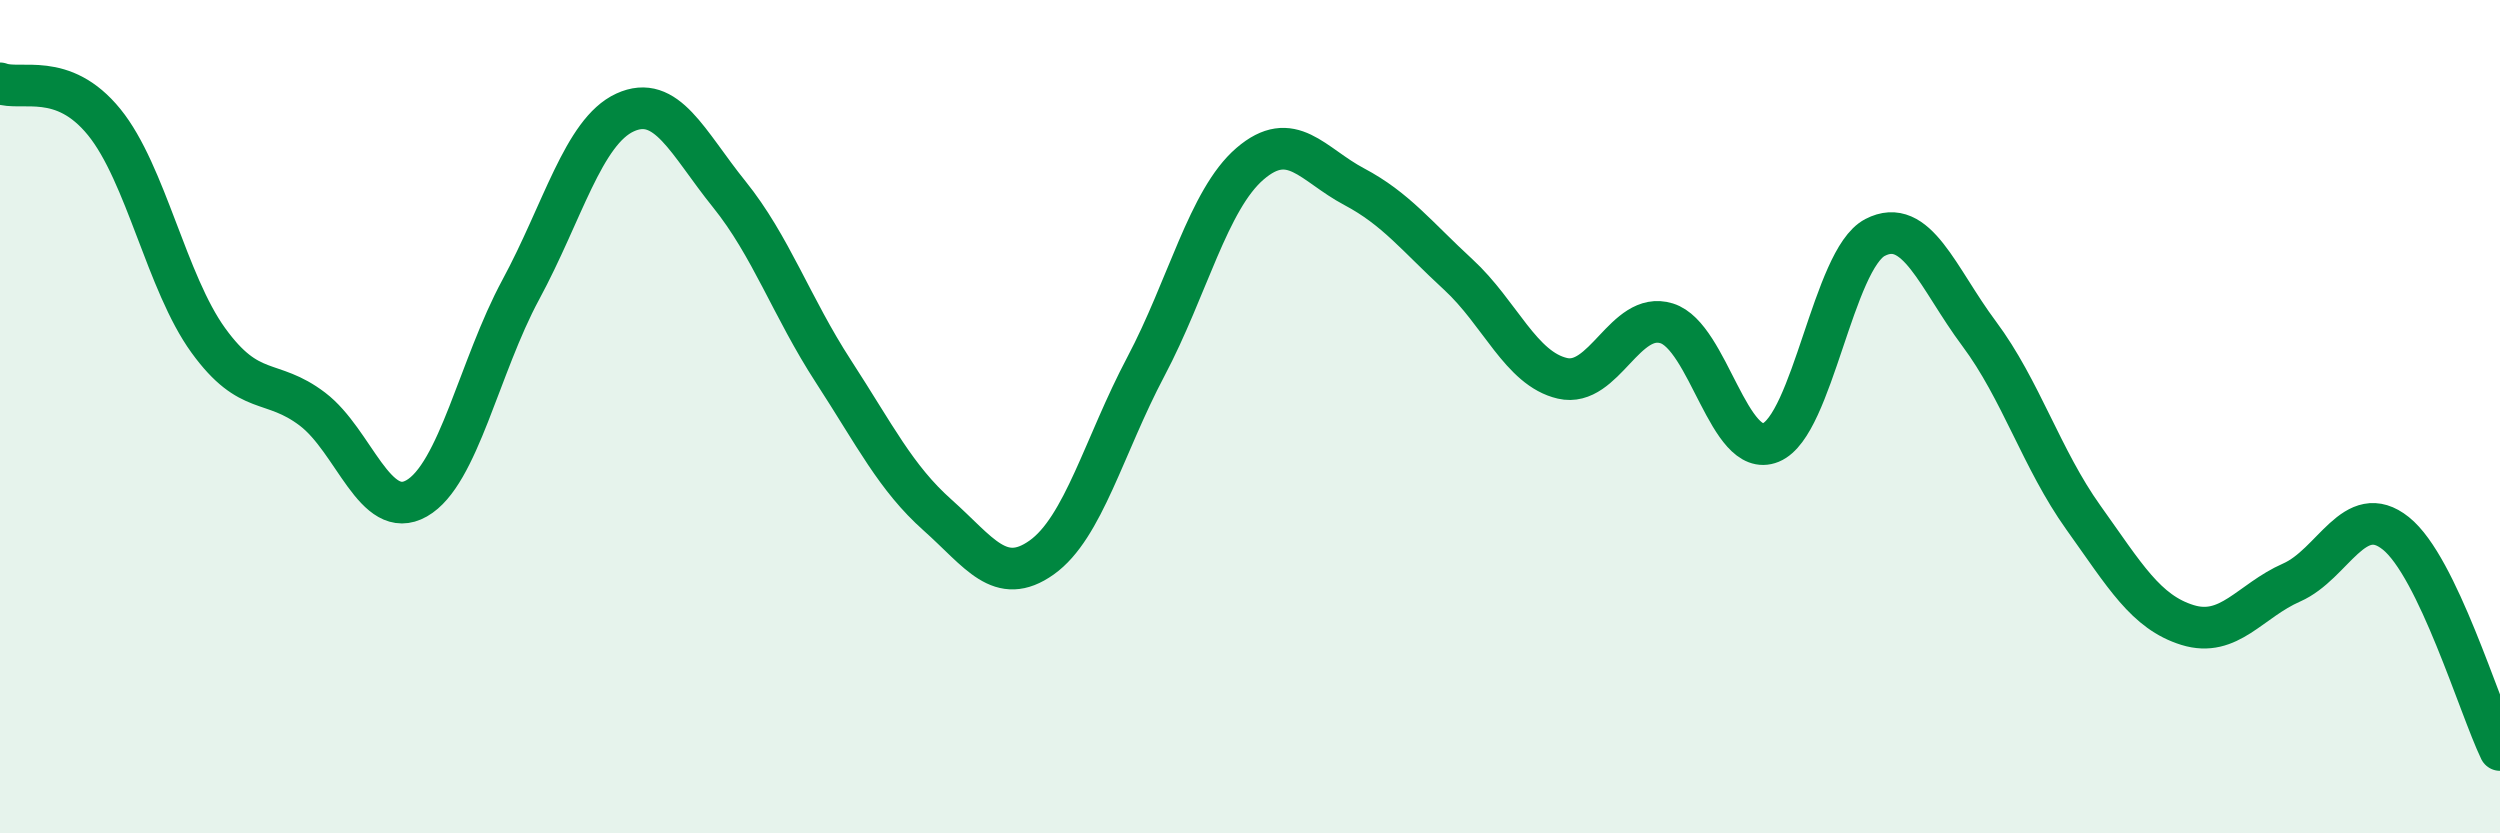 
    <svg width="60" height="20" viewBox="0 0 60 20" xmlns="http://www.w3.org/2000/svg">
      <path
        d="M 0,2 C 0.5,2.19 1.5,1.7 2.5,2.93 C 3.5,4.16 4,6.79 5,8.17 C 6,9.55 6.5,9.06 7.5,9.82 C 8.5,10.58 9,12.53 10,11.96 C 11,11.39 11.5,8.8 12.5,6.95 C 13.5,5.1 14,3.16 15,2.7 C 16,2.24 16.5,3.42 17.5,4.66 C 18.5,5.9 19,7.37 20,8.91 C 21,10.45 21.5,11.47 22.5,12.36 C 23.5,13.25 24,14.09 25,13.38 C 26,12.67 26.5,10.69 27.5,8.8 C 28.5,6.91 29,4.79 30,3.93 C 31,3.07 31.5,3.95 32.5,4.48 C 33.5,5.01 34,5.67 35,6.59 C 36,7.51 36.5,8.85 37.5,9.08 C 38.5,9.31 39,7.45 40,7.76 C 41,8.07 41.5,11.03 42.5,10.62 C 43.5,10.21 44,6.22 45,5.7 C 46,5.18 46.5,6.67 47.5,8.01 C 48.5,9.35 49,11.02 50,12.42 C 51,13.82 51.5,14.69 52.5,15 C 53.5,15.31 54,14.42 55,13.98 C 56,13.54 56.5,12 57.5,12.8 C 58.5,13.6 59.5,16.96 60,18L60 20L0 20Z"
        fill="#008740"
        opacity="0.1"
        stroke-linecap="round"
        stroke-linejoin="round"
      />
      <path
        d="M 0,2 C 0.5,2.19 1.5,1.7 2.5,2.93 C 3.5,4.16 4,6.79 5,8.17 C 6,9.55 6.5,9.06 7.5,9.82 C 8.5,10.58 9,12.53 10,11.96 C 11,11.39 11.5,8.8 12.5,6.95 C 13.5,5.1 14,3.16 15,2.7 C 16,2.24 16.5,3.42 17.5,4.66 C 18.5,5.9 19,7.37 20,8.91 C 21,10.45 21.5,11.47 22.5,12.36 C 23.5,13.25 24,14.09 25,13.38 C 26,12.67 26.5,10.69 27.5,8.8 C 28.5,6.91 29,4.79 30,3.93 C 31,3.07 31.5,3.95 32.5,4.48 C 33.5,5.01 34,5.67 35,6.59 C 36,7.51 36.5,8.85 37.5,9.08 C 38.5,9.31 39,7.45 40,7.76 C 41,8.07 41.5,11.03 42.5,10.62 C 43.5,10.21 44,6.22 45,5.7 C 46,5.18 46.5,6.67 47.5,8.01 C 48.5,9.35 49,11.02 50,12.42 C 51,13.82 51.5,14.69 52.5,15 C 53.5,15.31 54,14.42 55,13.98 C 56,13.54 56.5,12 57.5,12.8 C 58.5,13.6 59.5,16.96 60,18"
        stroke="#008740"
        stroke-width="1"
        fill="none"
        stroke-linecap="round"
        stroke-linejoin="round"
      />
    </svg>
  